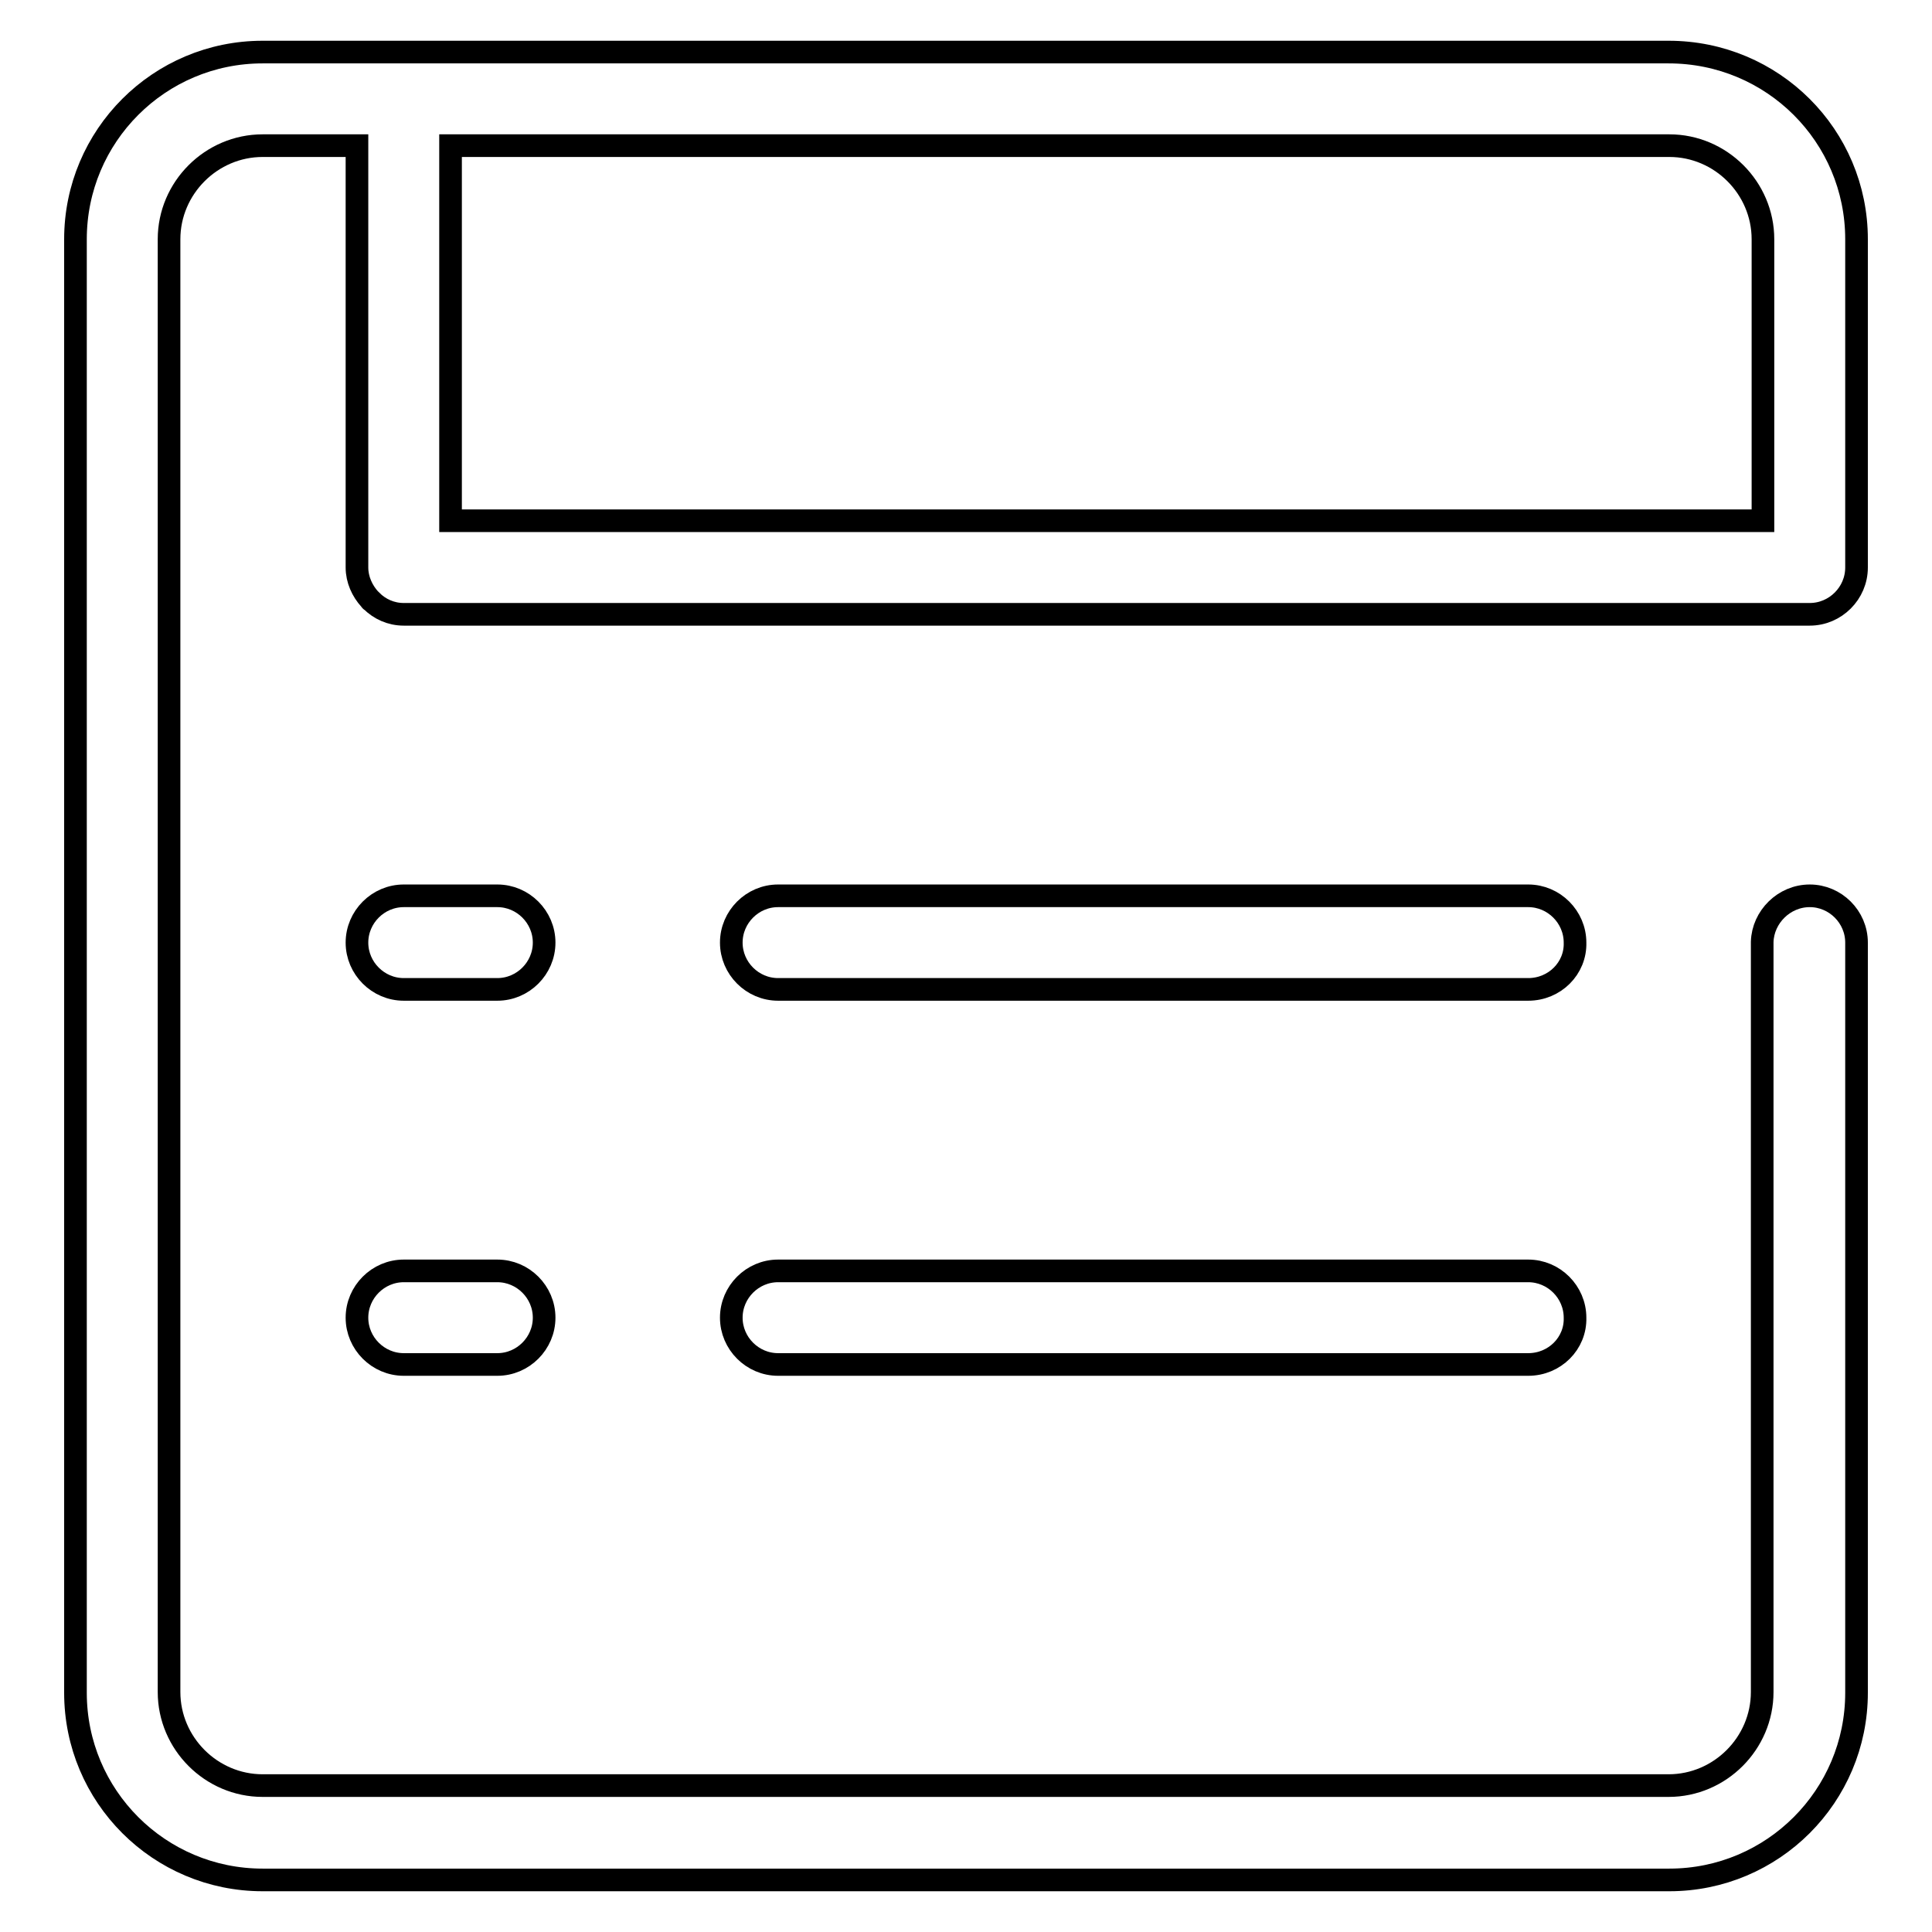 <?xml version="1.0" encoding="utf-8"?>
<!-- Svg Vector Icons : http://www.onlinewebfonts.com/icon -->
<!DOCTYPE svg PUBLIC "-//W3C//DTD SVG 1.1//EN" "http://www.w3.org/Graphics/SVG/1.1/DTD/svg11.dtd">
<svg version="1.1" xmlns="http://www.w3.org/2000/svg" xmlns:xlink="http://www.w3.org/1999/xlink" x="0px" y="0px" viewBox="0 0 256 256" enable-background="new 0 0 256 256" xml:space="preserve">
<g><g><path stroke-width="3" fill-opacity="0" stroke="#000000"  d="M65.9,131.1H53.5c-3.4,0-6.2-2.8-6.2-6.2c0-3.4,2.8-6.2,6.2-6.2h12.4c3.4,0,6.2,2.8,6.2,6.2C72.1,128.3,69.3,131.1,65.9,131.1z M65.9,180.8H53.5c-3.4,0-6.2-2.8-6.2-6.2c0-3.4,2.8-6.2,6.2-6.2h12.4c3.4,0,6.2,2.8,6.2,6.2C72.1,178,69.3,180.8,65.9,180.8z M202.5,131.1h-99.4c-3.4,0-6.2-2.8-6.2-6.2c0-3.4,2.8-6.2,6.2-6.2h99.4c3.4,0,6.2,2.8,6.2,6.2C208.8,128.3,206,131.1,202.5,131.1z M202.5,180.8h-99.4c-3.4,0-6.2-2.8-6.2-6.2c0-3.4,2.8-6.2,6.2-6.2h99.4c3.4,0,6.2,2.8,6.2,6.2C208.8,178,206,180.8,202.5,180.8z M239.8,118.7c3.4,0,6.2,2.8,6.2,6.2v99.4c0,13.7-11.1,24.8-24.8,24.8H34.8C21.1,249.1,10,238,10,224.3V31.7C10,18,21.1,6.9,34.8,6.9h186.3C234.9,6.9,246,18,246,31.7v43.5l0,0c0,3.4-2.8,6.2-6.2,6.2H53.5l0,0l0,0c-1.7,0-3.2-0.7-4.3-1.8c0,0-0.1,0-0.1-0.1c0,0-0.1-0.1-0.1-0.1c-1-1.1-1.7-2.6-1.7-4.2l0,0V19.3H34.8c-6.8,0-12.4,5.6-12.4,12.4v192.5c0,6.8,5.6,12.4,12.4,12.4h186.3c6.8,0,12.4-5.6,12.4-12.4v-99.4C233.6,121.5,236.4,118.7,239.8,118.7z M59.7,69h173.9V31.7c0-6.8-5.6-12.4-12.4-12.4H59.7V69z"/></g></g>
</svg>